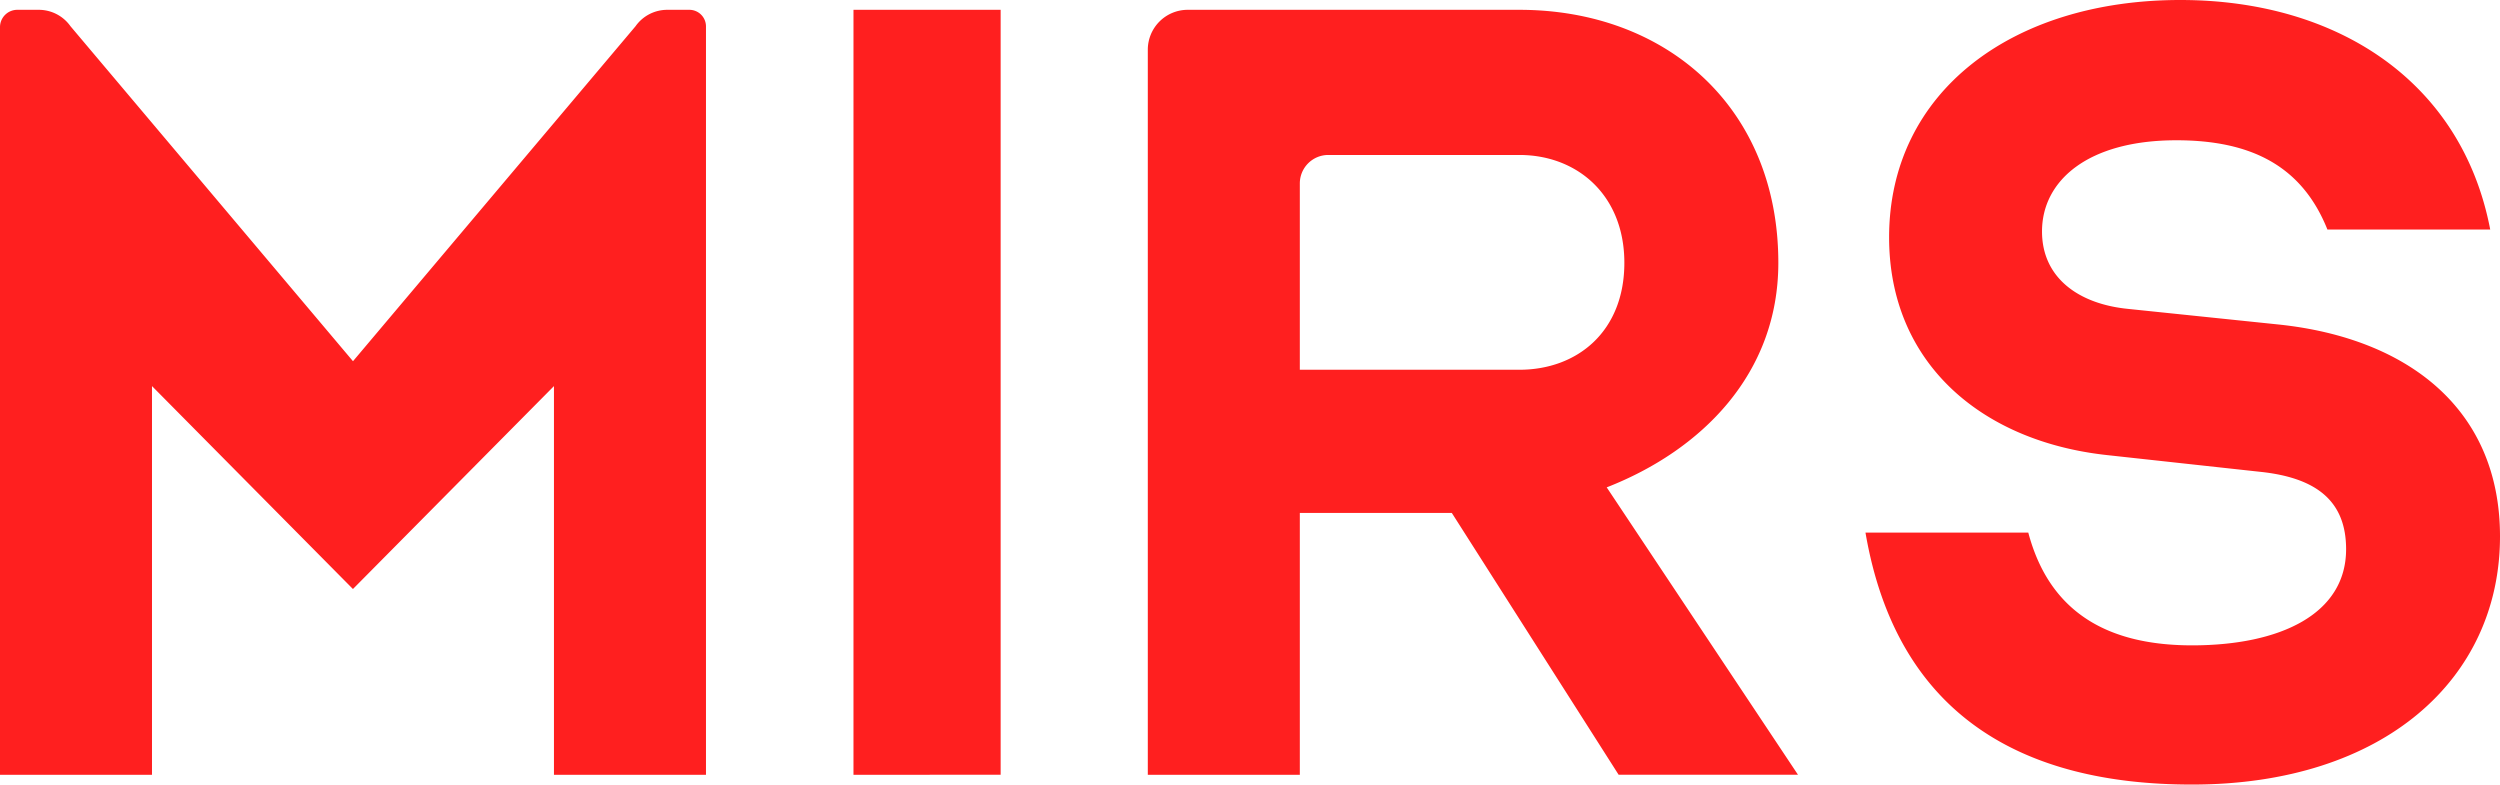 <svg xmlns="http://www.w3.org/2000/svg" viewBox="0 0 957.61 300.54"><defs><style>.cls-1{fill:#ff1f1f;}</style></defs><title>MIRS2019-Logo-RED</title><g id="Layer_2" data-name="Layer 2"><g id="Logo-Main"><path id="MIRS2019-Logo-RED" class="cls-1" d="M58.22,147.89V296.78H0V10.39A6.63,6.63,0,0,1,6.62,3.76h8.22A14.88,14.88,0,0,1,27,10.05L135.21,138.36,243.44,10.05a14.86,14.86,0,0,1,12.13-6.29h8.49a6.36,6.36,0,0,1,6.36,6.36V296.78H212.19V147.89l-77,77.73Zm268.7,148.89V3.76h56.37v293Zm229.19-100.3H497.89v100.3H439.66V19.05A15.29,15.29,0,0,1,454.94,3.76H582c56,0,99.18,37.19,99.18,96.92,0,42.45-29.3,71.76-65.74,86l73.26,110.07H620Zm-58.22-54.85H582c22.17,0,40.2-14.65,40.2-40.95,0-25.92-18-41.32-40.2-41.32H508.78a10.9,10.9,0,0,0-10.89,10.89ZM714.56,204h62.36c8.26,31.18,31.18,43.2,62.74,43.2,33.81,0,59-12,59-36.82,0-18.41-11.27-27.42-33.06-29.67L807,174.31c-48.08-5.26-83.39-35.31-83.39-83.4,0-55.59,47-90.91,111.57-90.91C895.26,0,943,31.19,953.86,87.91H891.5c-9.77-24.42-29.3-34.18-57.86-34.18-33.8,0-51.46,15.39-51.46,34.93,0,17.66,13.9,27.8,33.06,29.67l57.85,6c49.21,5.26,84.52,32.31,84.52,81.14,0,54.47-44.32,95.05-118,95.05C775,300.54,726.58,274.24,714.56,204Z"/></g></g></svg>